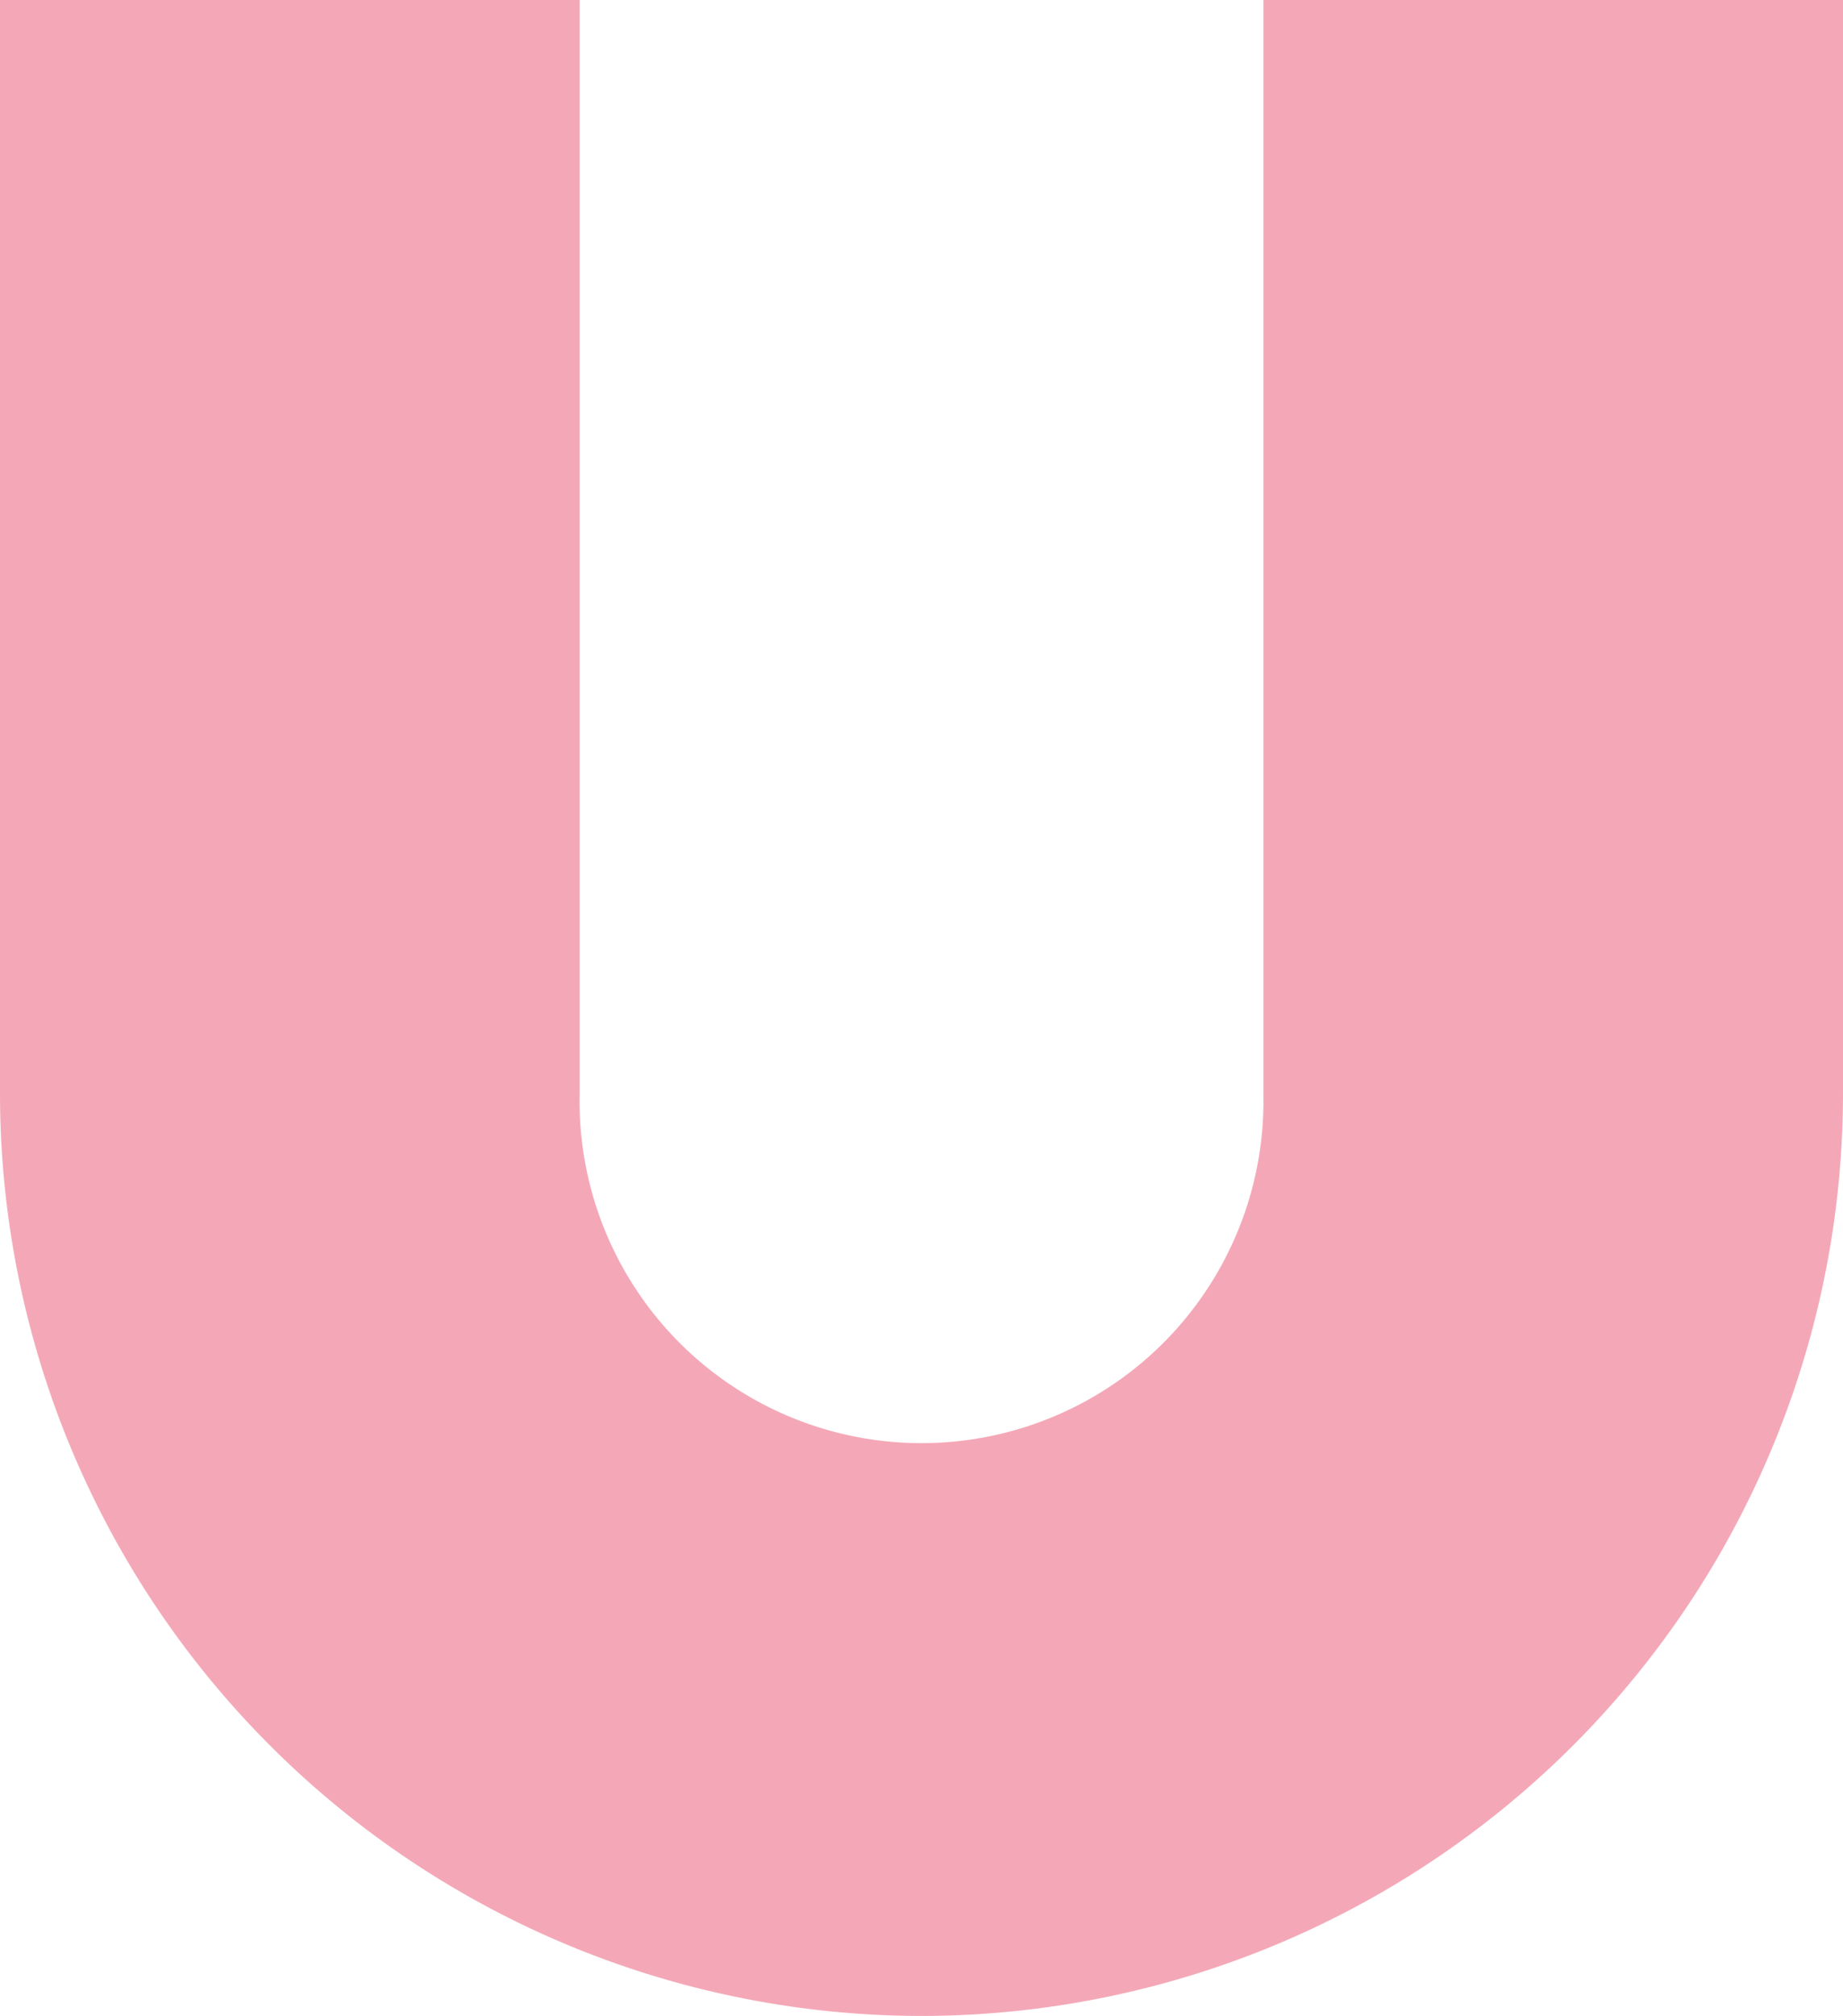 <?xml version="1.0" encoding="UTF-8"?> <svg xmlns="http://www.w3.org/2000/svg" viewBox="0 0 136.25 149.01"> <defs> <style>.cls-1{fill:#f4a8b7;}</style> </defs> <title>MDF--Asset 2@300x</title> <g id="Layer_2" data-name="Layer 2"> <g id="Layer_1-2" data-name="Layer 1"> <path class="cls-1" d="M68.12,149A68.2,68.2,0,0,1,0,80.88V0H42.85V80.88a25.28,25.28,0,1,0,50.55,0V0h42.85V80.88A68.2,68.2,0,0,1,68.12,149Z"></path> </g> </g> </svg> 